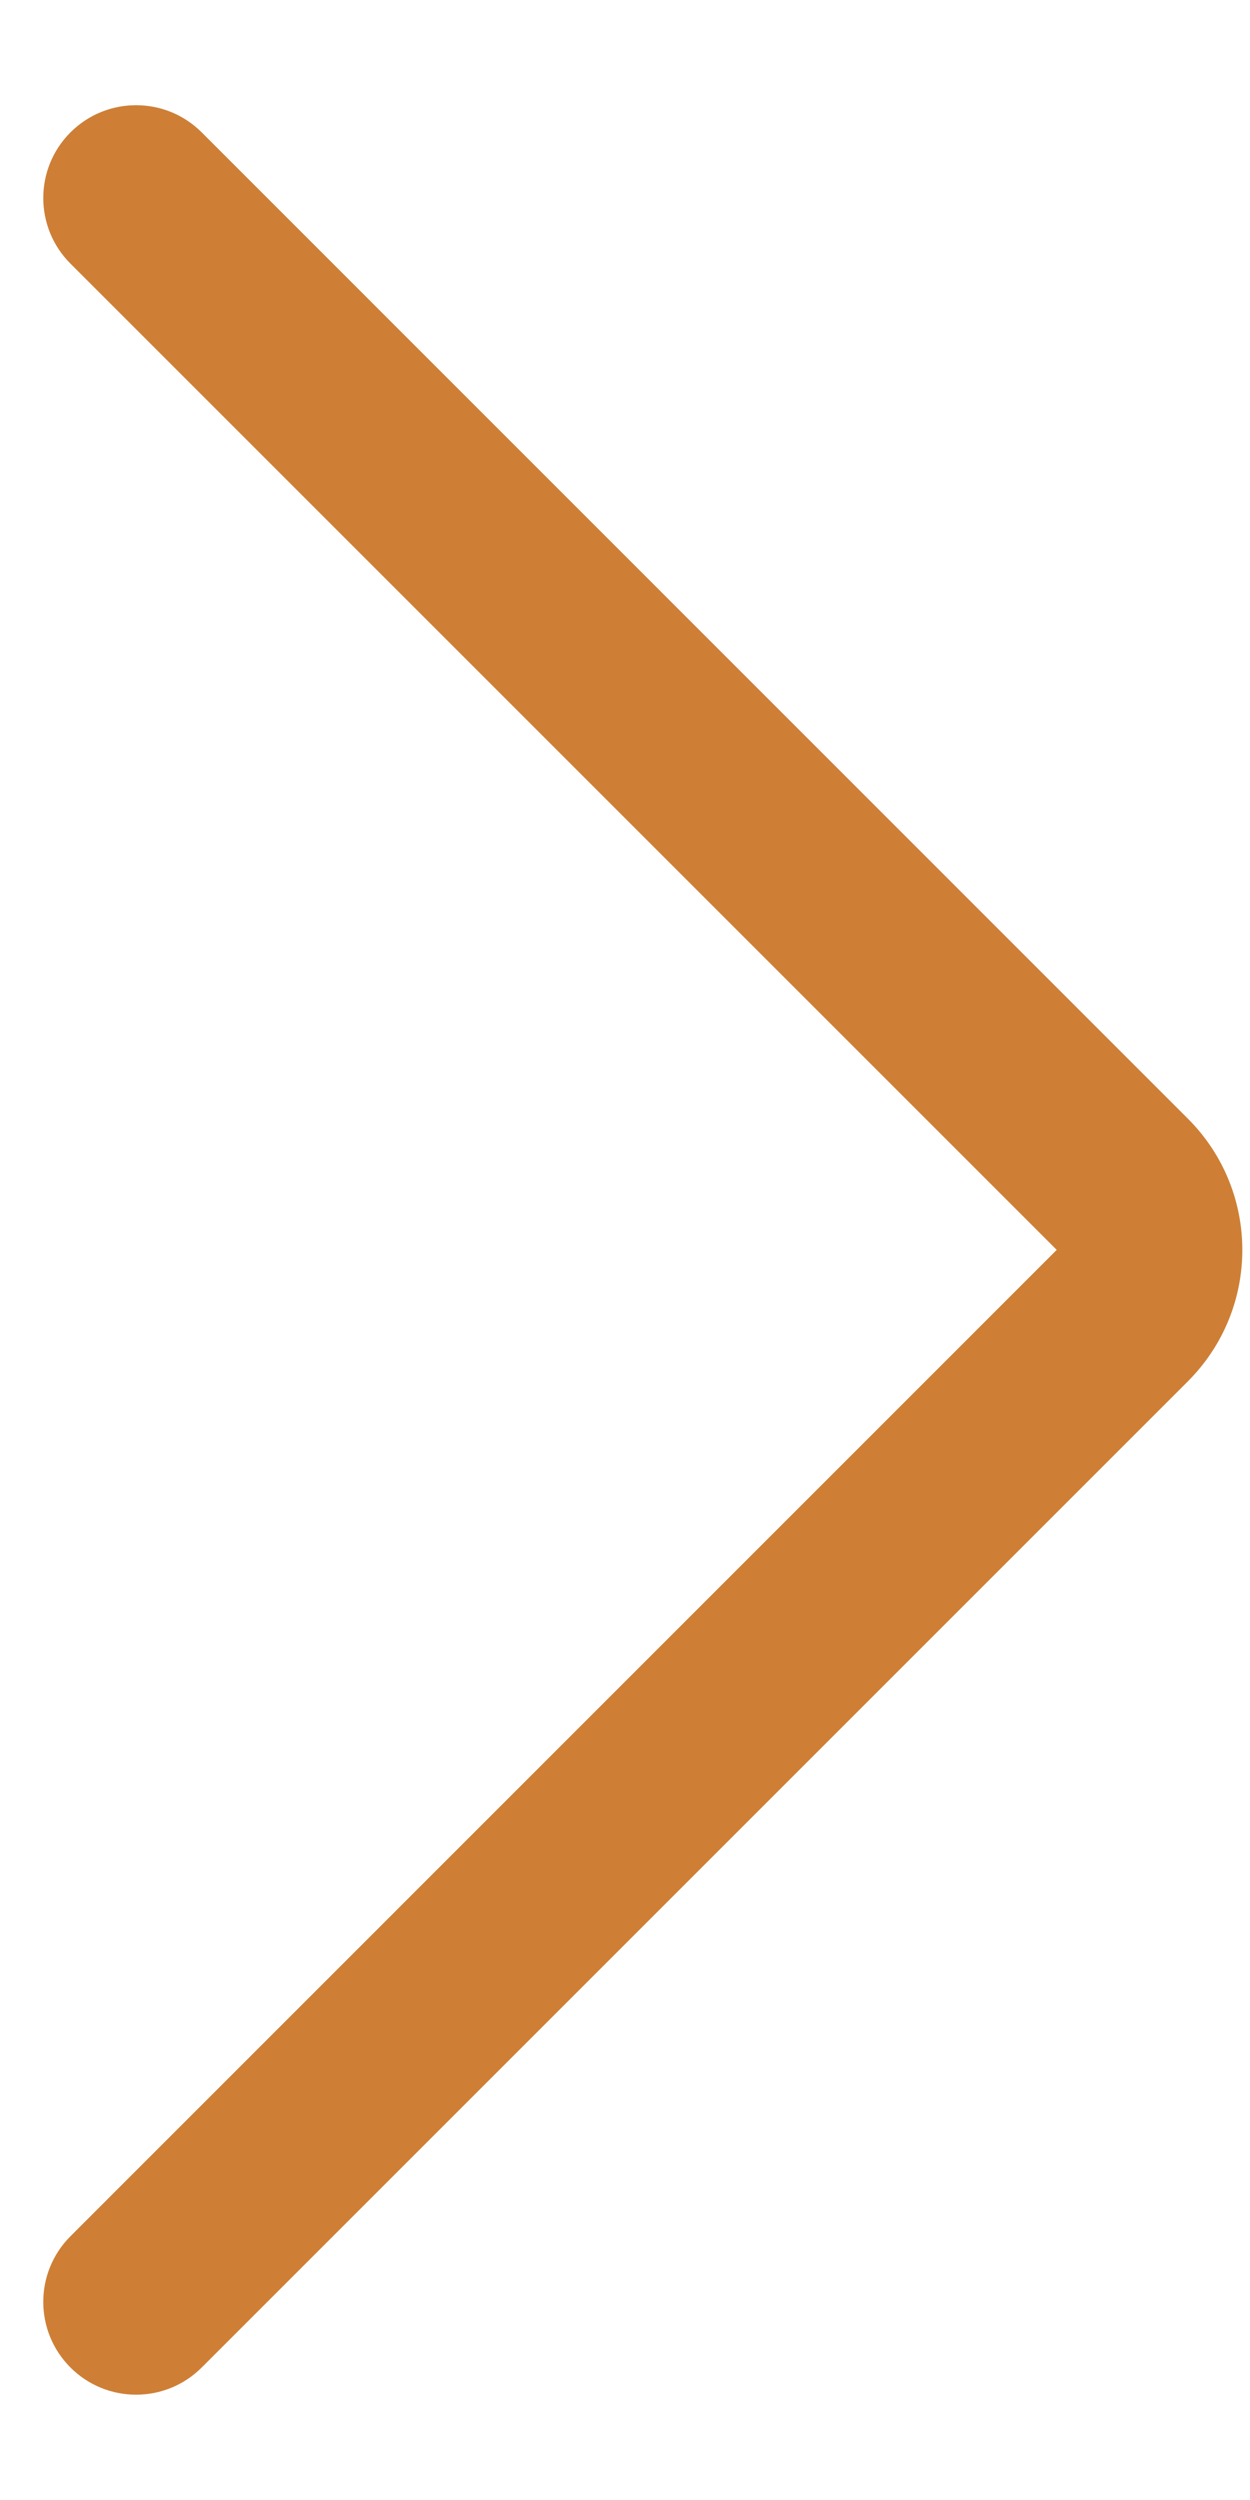 <svg width="11" height="22" viewBox="0 0 11 22" fill="none" xmlns="http://www.w3.org/2000/svg">
<path fill-rule="evenodd" clip-rule="evenodd" d="M0.62 20.834C0.301 20.515 0.301 19.998 0.62 19.679L9.299 10.999L0.62 2.32C0.301 2.001 0.301 1.484 0.62 1.165C0.939 0.846 1.456 0.846 1.775 1.165L10.454 9.845C11.092 10.483 11.092 11.516 10.454 12.155L1.775 20.834C1.456 21.153 0.939 21.153 0.62 20.834Z" fill="#CE7F35"/>
</svg>
